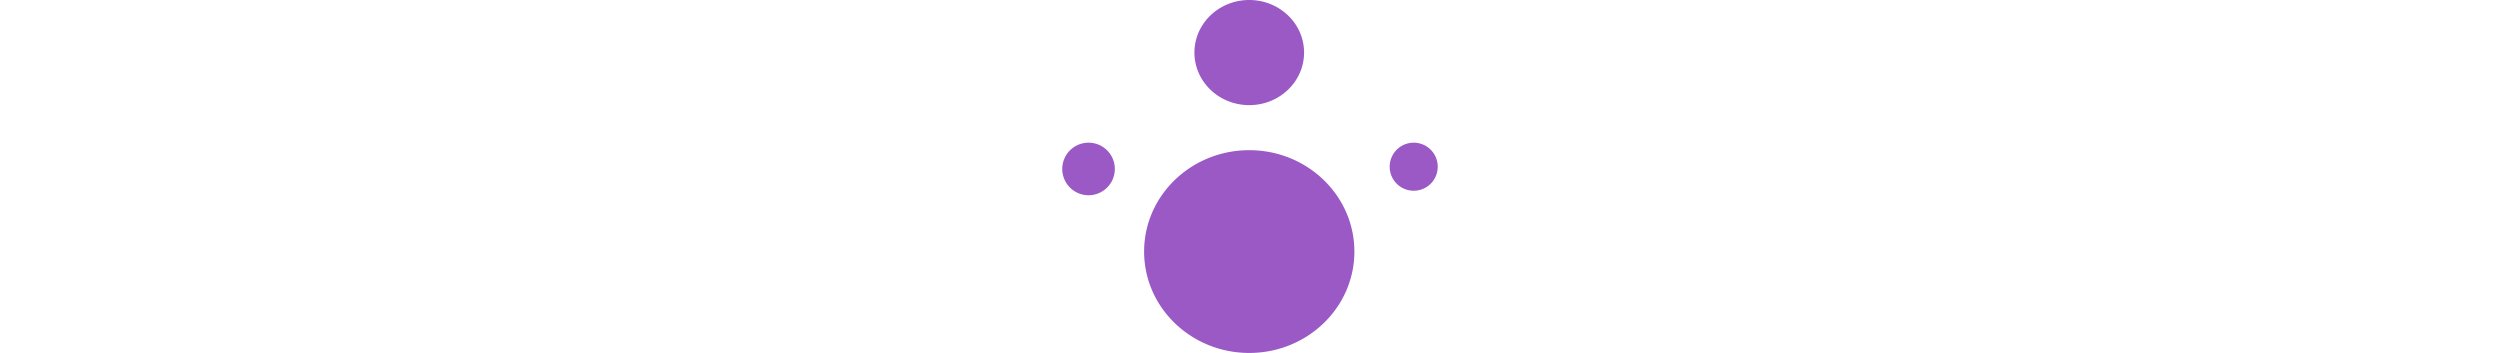<svg width="850" height="120" viewBox="0 0 50 47" fill="none" xmlns="http://www.w3.org/2000/svg">
    <g clip-path="url(#a)" fill="#9A59C5">
        <path
                d="M3.5 26a3.5 3.5 0 1 0 0-7 3.5 3.5 0 0 0 0 7Zm43.3-.6a3.2 3.2 0 1 0 0-6.4 3.2 3.2 0 0 0 0 6.4ZM24.9 47c7.732 0 14-6.044 14-13.5S32.632 20 24.9 20s-14 6.044-14 13.5S17.168 47 24.9 47Zm0-33c4.032 0 7.3-3.134 7.3-7s-3.268-7-7.3-7-7.3 3.134-7.3 7 3.268 7 7.3 7Z" />
    </g>
    <defs>
        <clipPath id="a">
            <path fill="#fff" d="M0 0h50v47H0z" />
        </clipPath>
    </defs>
</svg>
